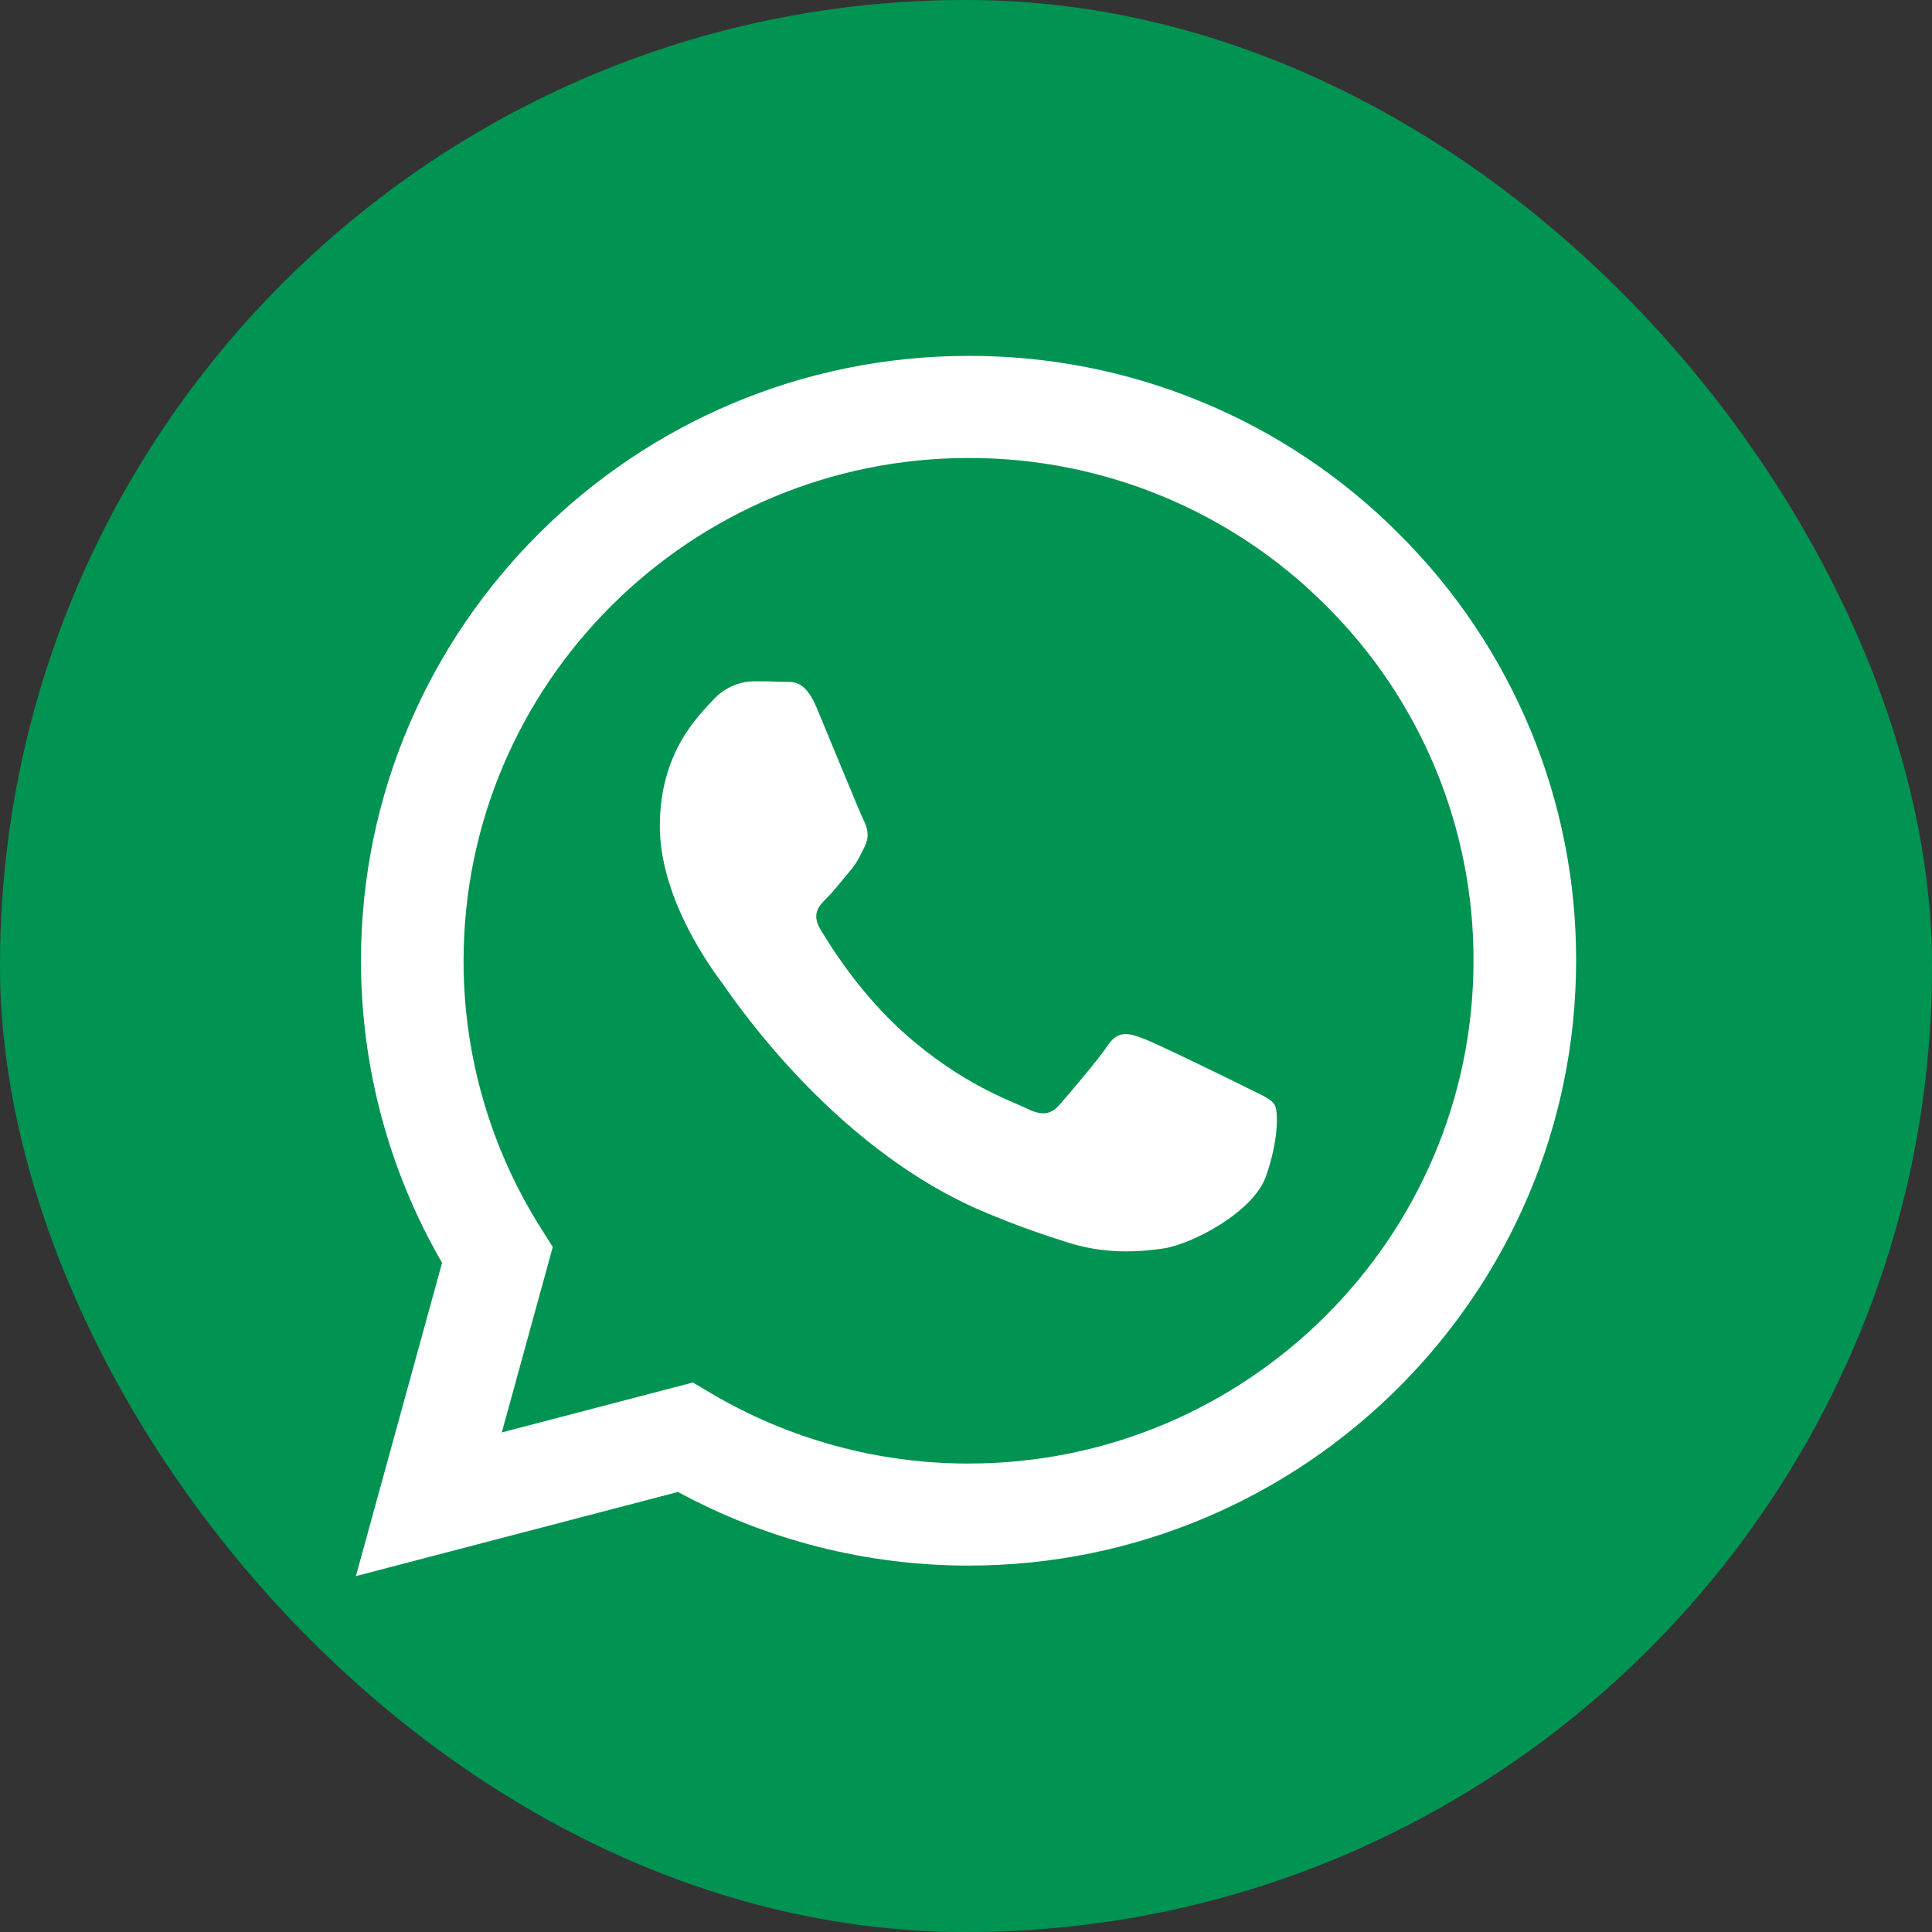 <?xml version="1.0" encoding="UTF-8"?> <svg xmlns="http://www.w3.org/2000/svg" width="38" height="38" viewBox="0 0 38 38" fill="none"><rect x="0" y="0" width="38" height="38" fill="#333333" stroke="none"/> <rect width="38" height="38" rx="19" fill="#00B866"></rect> <rect width="38" height="38" rx="19" fill="black" fill-opacity="0.2"></rect> <path fill-rule="evenodd" clip-rule="evenodd" d="M27.503 10.488C26.396 9.379 25.079 8.5 23.628 7.901C22.177 7.302 20.621 6.996 19.051 7C12.464 7 7.103 12.335 7.1 18.893C7.1 20.988 7.65 23.034 8.695 24.838L7 31L13.335 29.345C15.087 30.295 17.05 30.793 19.045 30.793H19.051C25.636 30.793 30.997 25.458 31 18.901C31.005 17.338 30.698 15.79 30.098 14.346C29.497 12.902 28.616 11.591 27.503 10.488ZM19.051 28.786H19.047C17.268 28.787 15.521 28.31 13.991 27.407L13.629 27.192L9.87 28.174L10.872 24.527L10.637 24.154C9.642 22.578 9.115 20.754 9.118 18.893C9.12 13.443 13.576 9.008 19.055 9.008C20.359 9.006 21.652 9.26 22.857 9.758C24.062 10.255 25.157 10.986 26.076 11.907C27.001 12.824 27.734 13.914 28.232 15.114C28.731 16.315 28.986 17.602 28.982 18.901C28.979 24.351 24.524 28.786 19.051 28.786ZM24.499 21.382C24.199 21.232 22.732 20.514 22.458 20.415C22.185 20.316 21.987 20.267 21.787 20.563C21.588 20.86 21.015 21.529 20.841 21.728C20.666 21.927 20.492 21.95 20.194 21.802C19.896 21.654 18.933 21.34 17.793 20.328C16.905 19.539 16.306 18.567 16.131 18.269C15.957 17.971 16.113 17.81 16.263 17.662C16.398 17.529 16.561 17.315 16.71 17.141C16.86 16.968 16.909 16.845 17.009 16.646C17.108 16.447 17.059 16.274 16.983 16.125C16.909 15.976 16.311 14.513 16.062 13.918C15.821 13.342 15.575 13.419 15.391 13.411C15.201 13.403 15.011 13.399 14.82 13.4C14.669 13.404 14.52 13.439 14.383 13.503C14.245 13.567 14.123 13.658 14.023 13.771C13.749 14.069 12.978 14.787 12.978 16.25C12.978 17.712 14.048 19.126 14.197 19.325C14.346 19.523 16.303 22.524 19.298 23.812C20.012 24.118 20.568 24.3 21.001 24.438C21.715 24.665 22.366 24.632 22.881 24.556C23.455 24.471 24.648 23.838 24.897 23.144C25.146 22.45 25.146 21.855 25.071 21.73C24.997 21.606 24.796 21.53 24.499 21.382Z" fill="white"></path> </svg> 